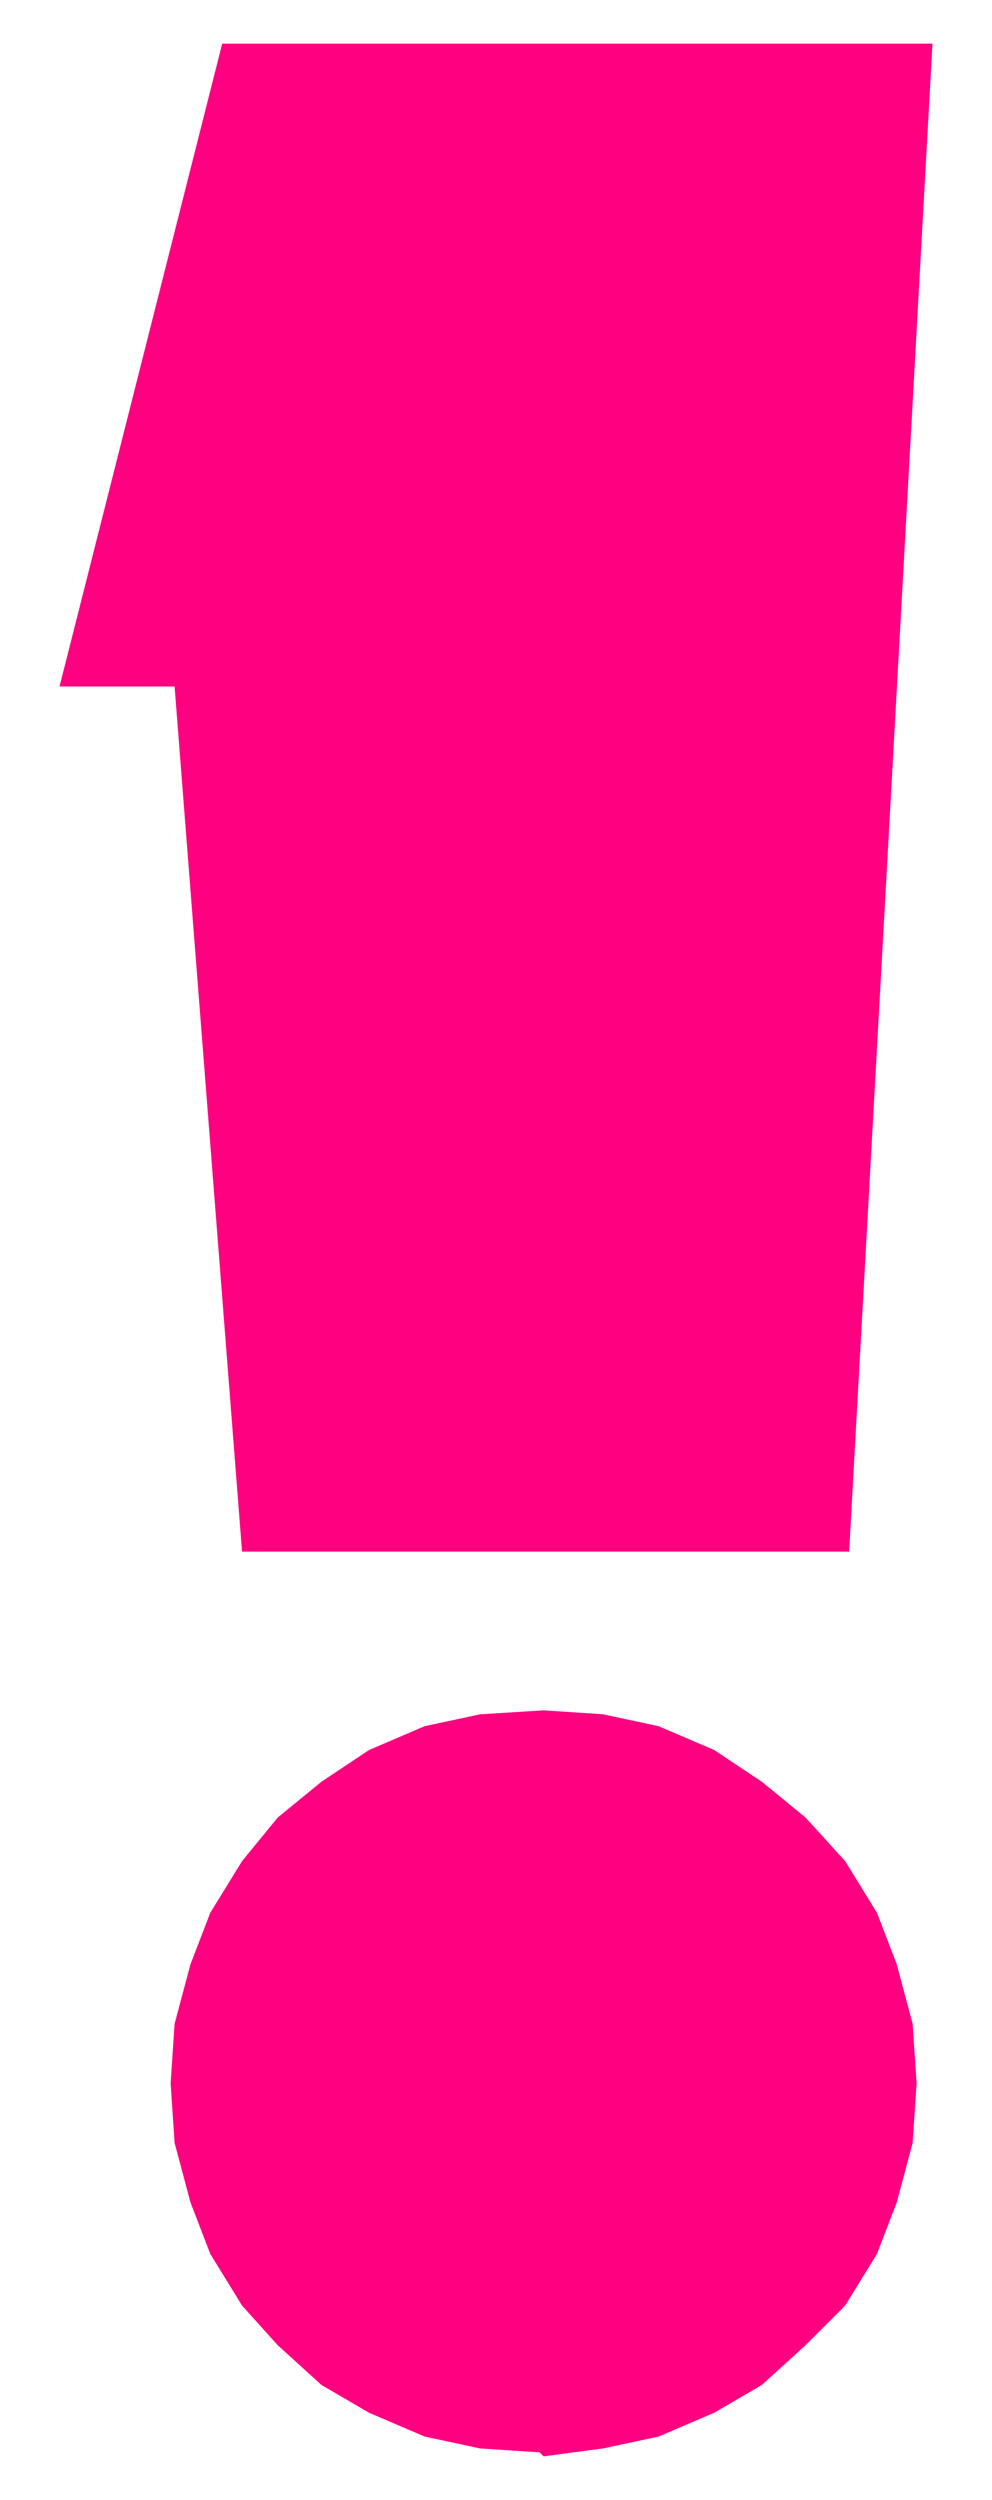 <svg xmlns="http://www.w3.org/2000/svg" fill-rule="evenodd" height="84" preserveAspectRatio="none" stroke-linecap="round" viewBox="0 0 250 630" width="33.333"><path fill-rule="nonzero" d="m136 618-15-1-14-3-14-6-12-7-11-10-9-10-8-13-5-13-4-15-1-15 1-15 4-15 5-13 8-13 9-11 11-9 12-8 14-6 14-3 16-1 15 1 14 3 14 6 12 8 11 9 10 11 8 13 5 13 4 15 1 15-1 15-4 15-5 13-8 13-10 10-11 10-12 7-14 6-14 3-15 2zM61 391 44 173H15L56 11h179l-21 380H61z" style="fill:#ff0080;stroke:none"/></svg>
